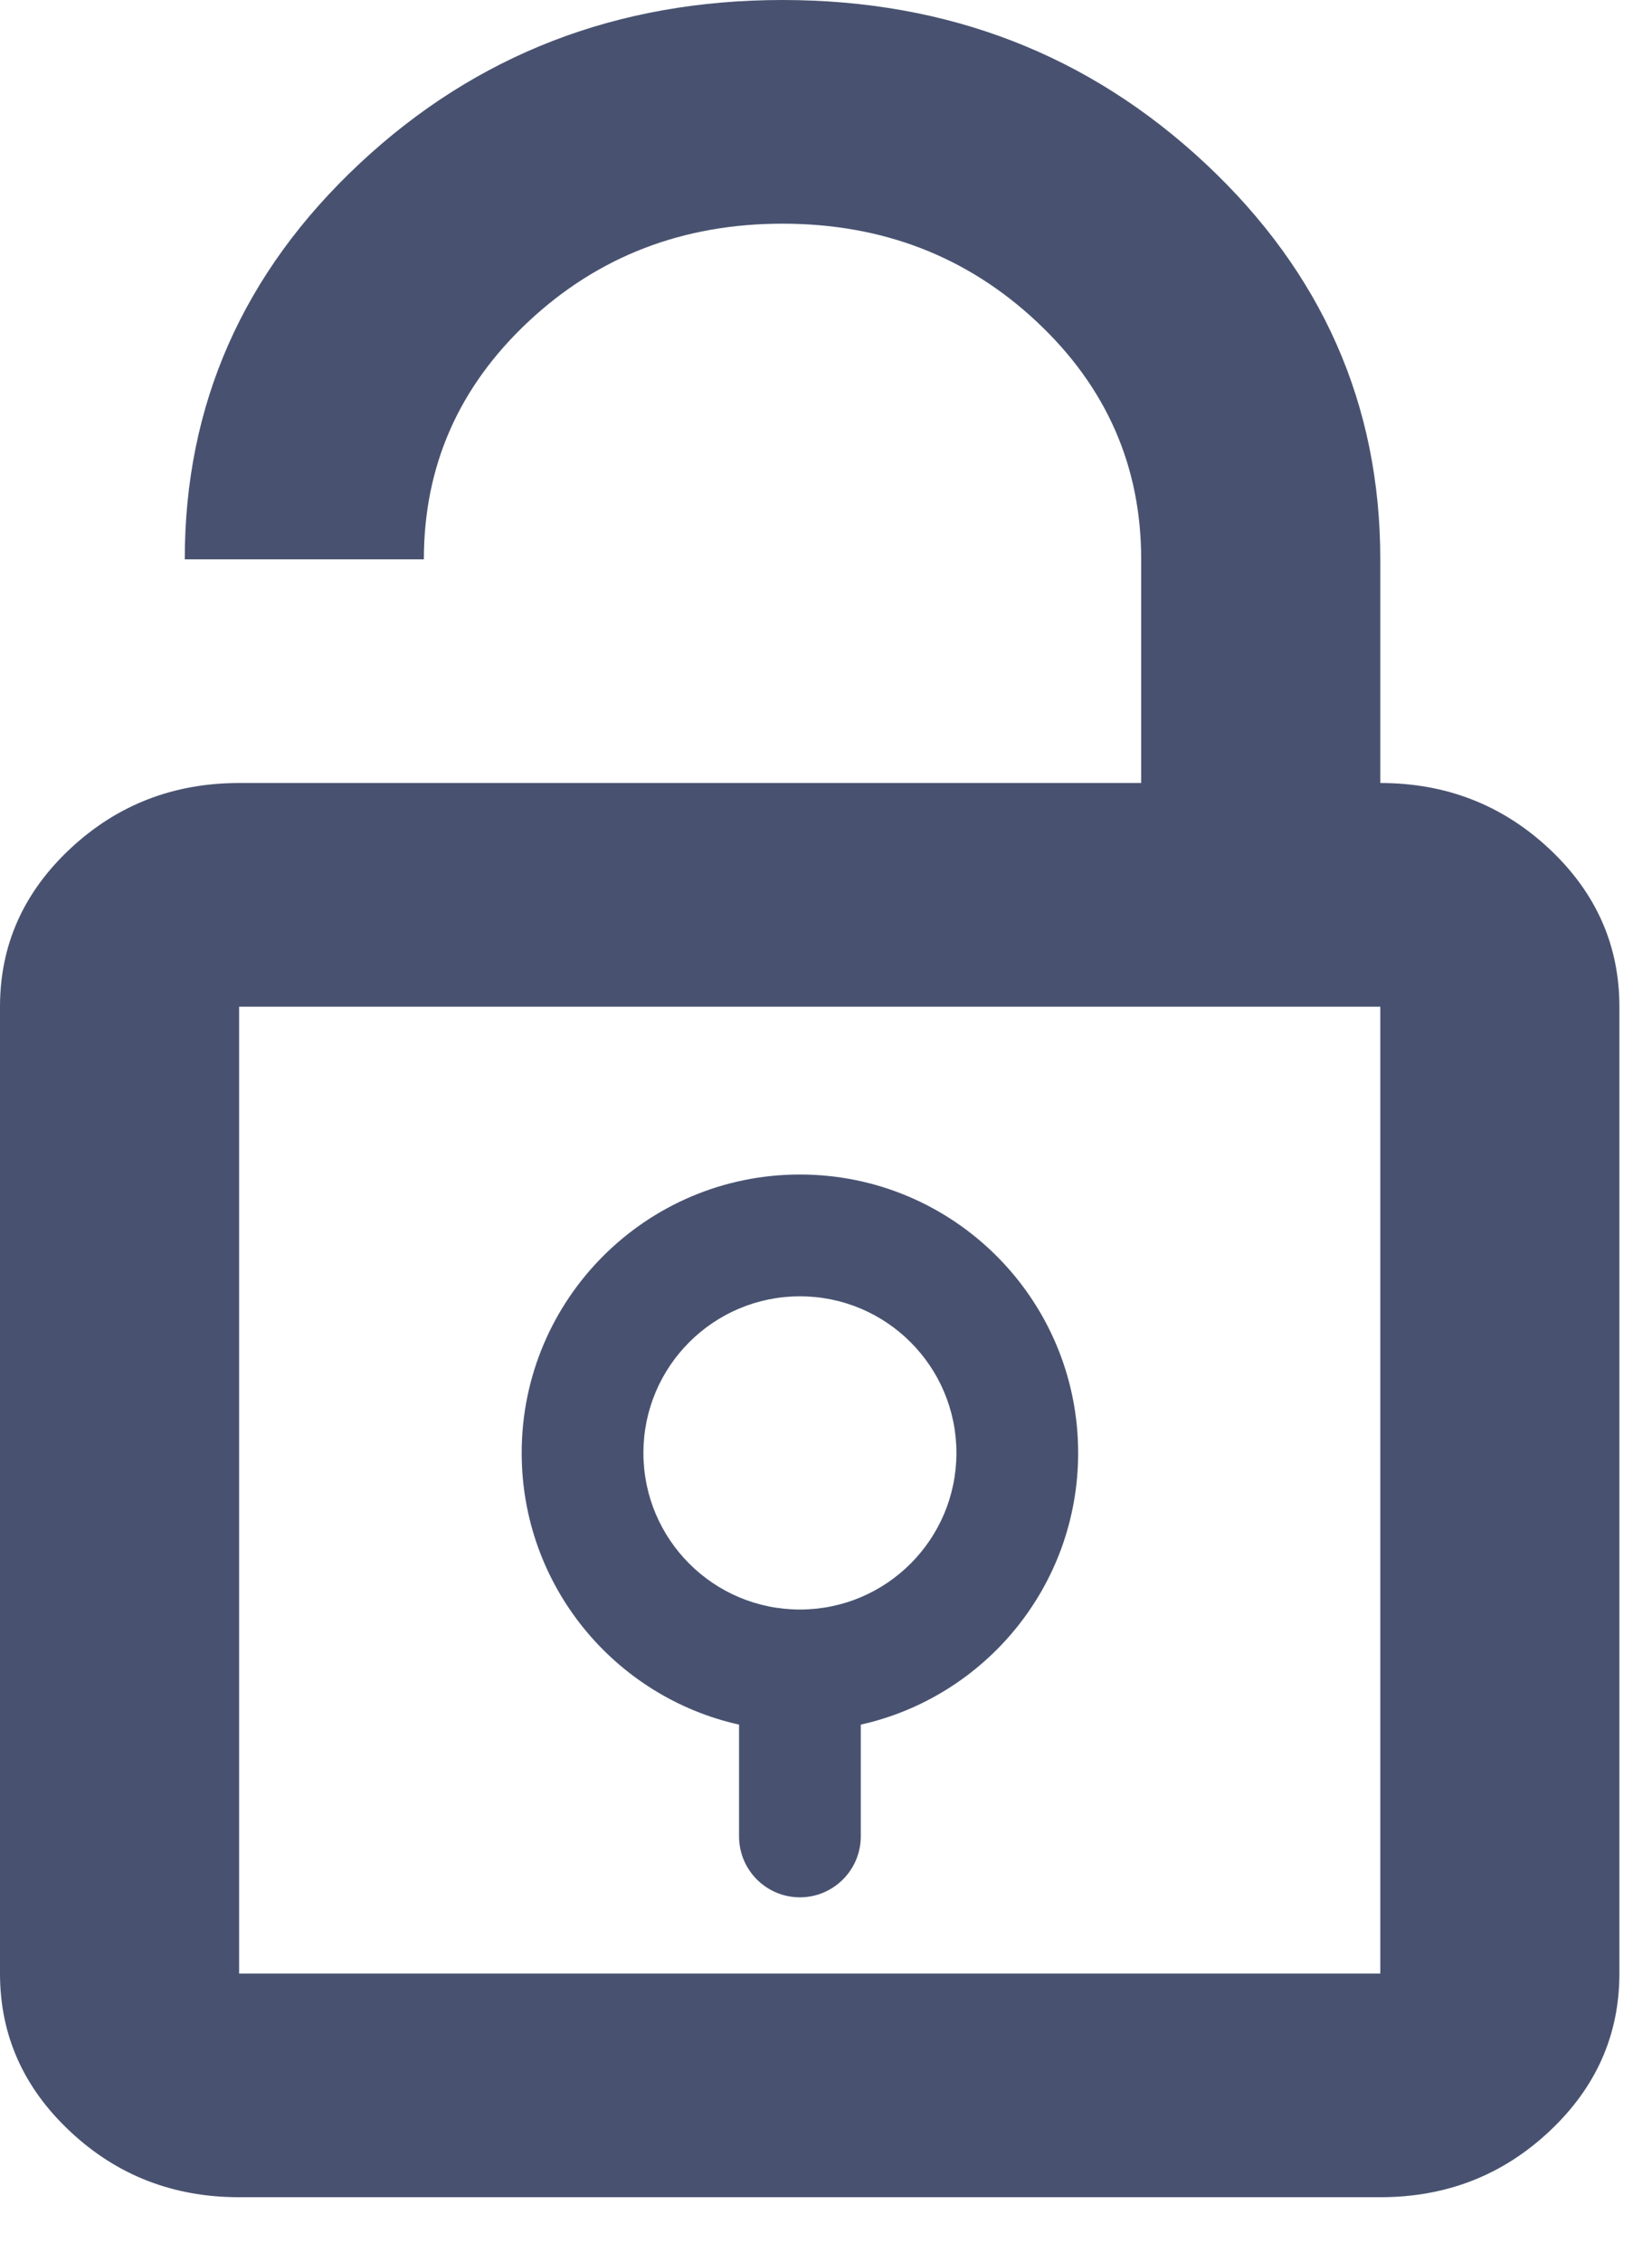 <svg width="19" height="26" viewBox="0 0 19 26" fill="none" xmlns="http://www.w3.org/2000/svg">
<path d="M2.75 9H13.125V6.429C13.125 5.357 12.724 4.446 11.922 3.696C11.12 2.946 10.146 2.571 9 2.571C7.854 2.571 6.88 2.946 6.078 3.696C5.276 4.446 4.875 5.357 4.875 6.429H2.125C2.125 4.65 2.795 3.134 4.136 1.88C5.476 0.627 7.098 0 9 0C10.902 0 12.523 0.627 13.864 1.88C15.205 3.134 15.875 4.65 15.875 6.429V9C16.631 9 17.279 9.252 17.817 9.755C18.356 10.259 18.625 10.864 18.625 11.571V22.684C18.625 23.391 18.356 23.996 17.817 24.5C17.279 25.004 16.631 25.255 15.875 25.255H2.75C1.994 25.255 1.346 25.004 0.808 24.5C0.269 23.996 0 23.391 0 22.684V11.571C0 10.864 0.269 10.259 0.808 9.755C1.346 9.252 1.994 9 2.75 9ZM2.75 22.684H15.875V11.571H2.75V22.684Z" fill="#485270"/>
<path fill-rule="evenodd" clip-rule="evenodd" d="M9.9 19.823C11.33 19.504 12.4 18.227 12.4 16.7C12.4 14.933 10.967 13.5 9.2 13.5C7.432 13.5 6 14.933 6 16.7C6 18.227 7.069 19.504 8.5 19.823V21.108C8.5 21.494 8.813 21.808 9.2 21.808C9.586 21.808 9.9 21.494 9.9 21.108V19.823ZM7.4 16.7C7.4 15.706 8.206 14.9 9.2 14.9C10.194 14.9 11 15.706 11 16.7C11 17.694 10.194 18.5 9.2 18.5C8.206 18.5 7.4 17.694 7.4 16.7Z" fill="#485270"/>
</svg>
